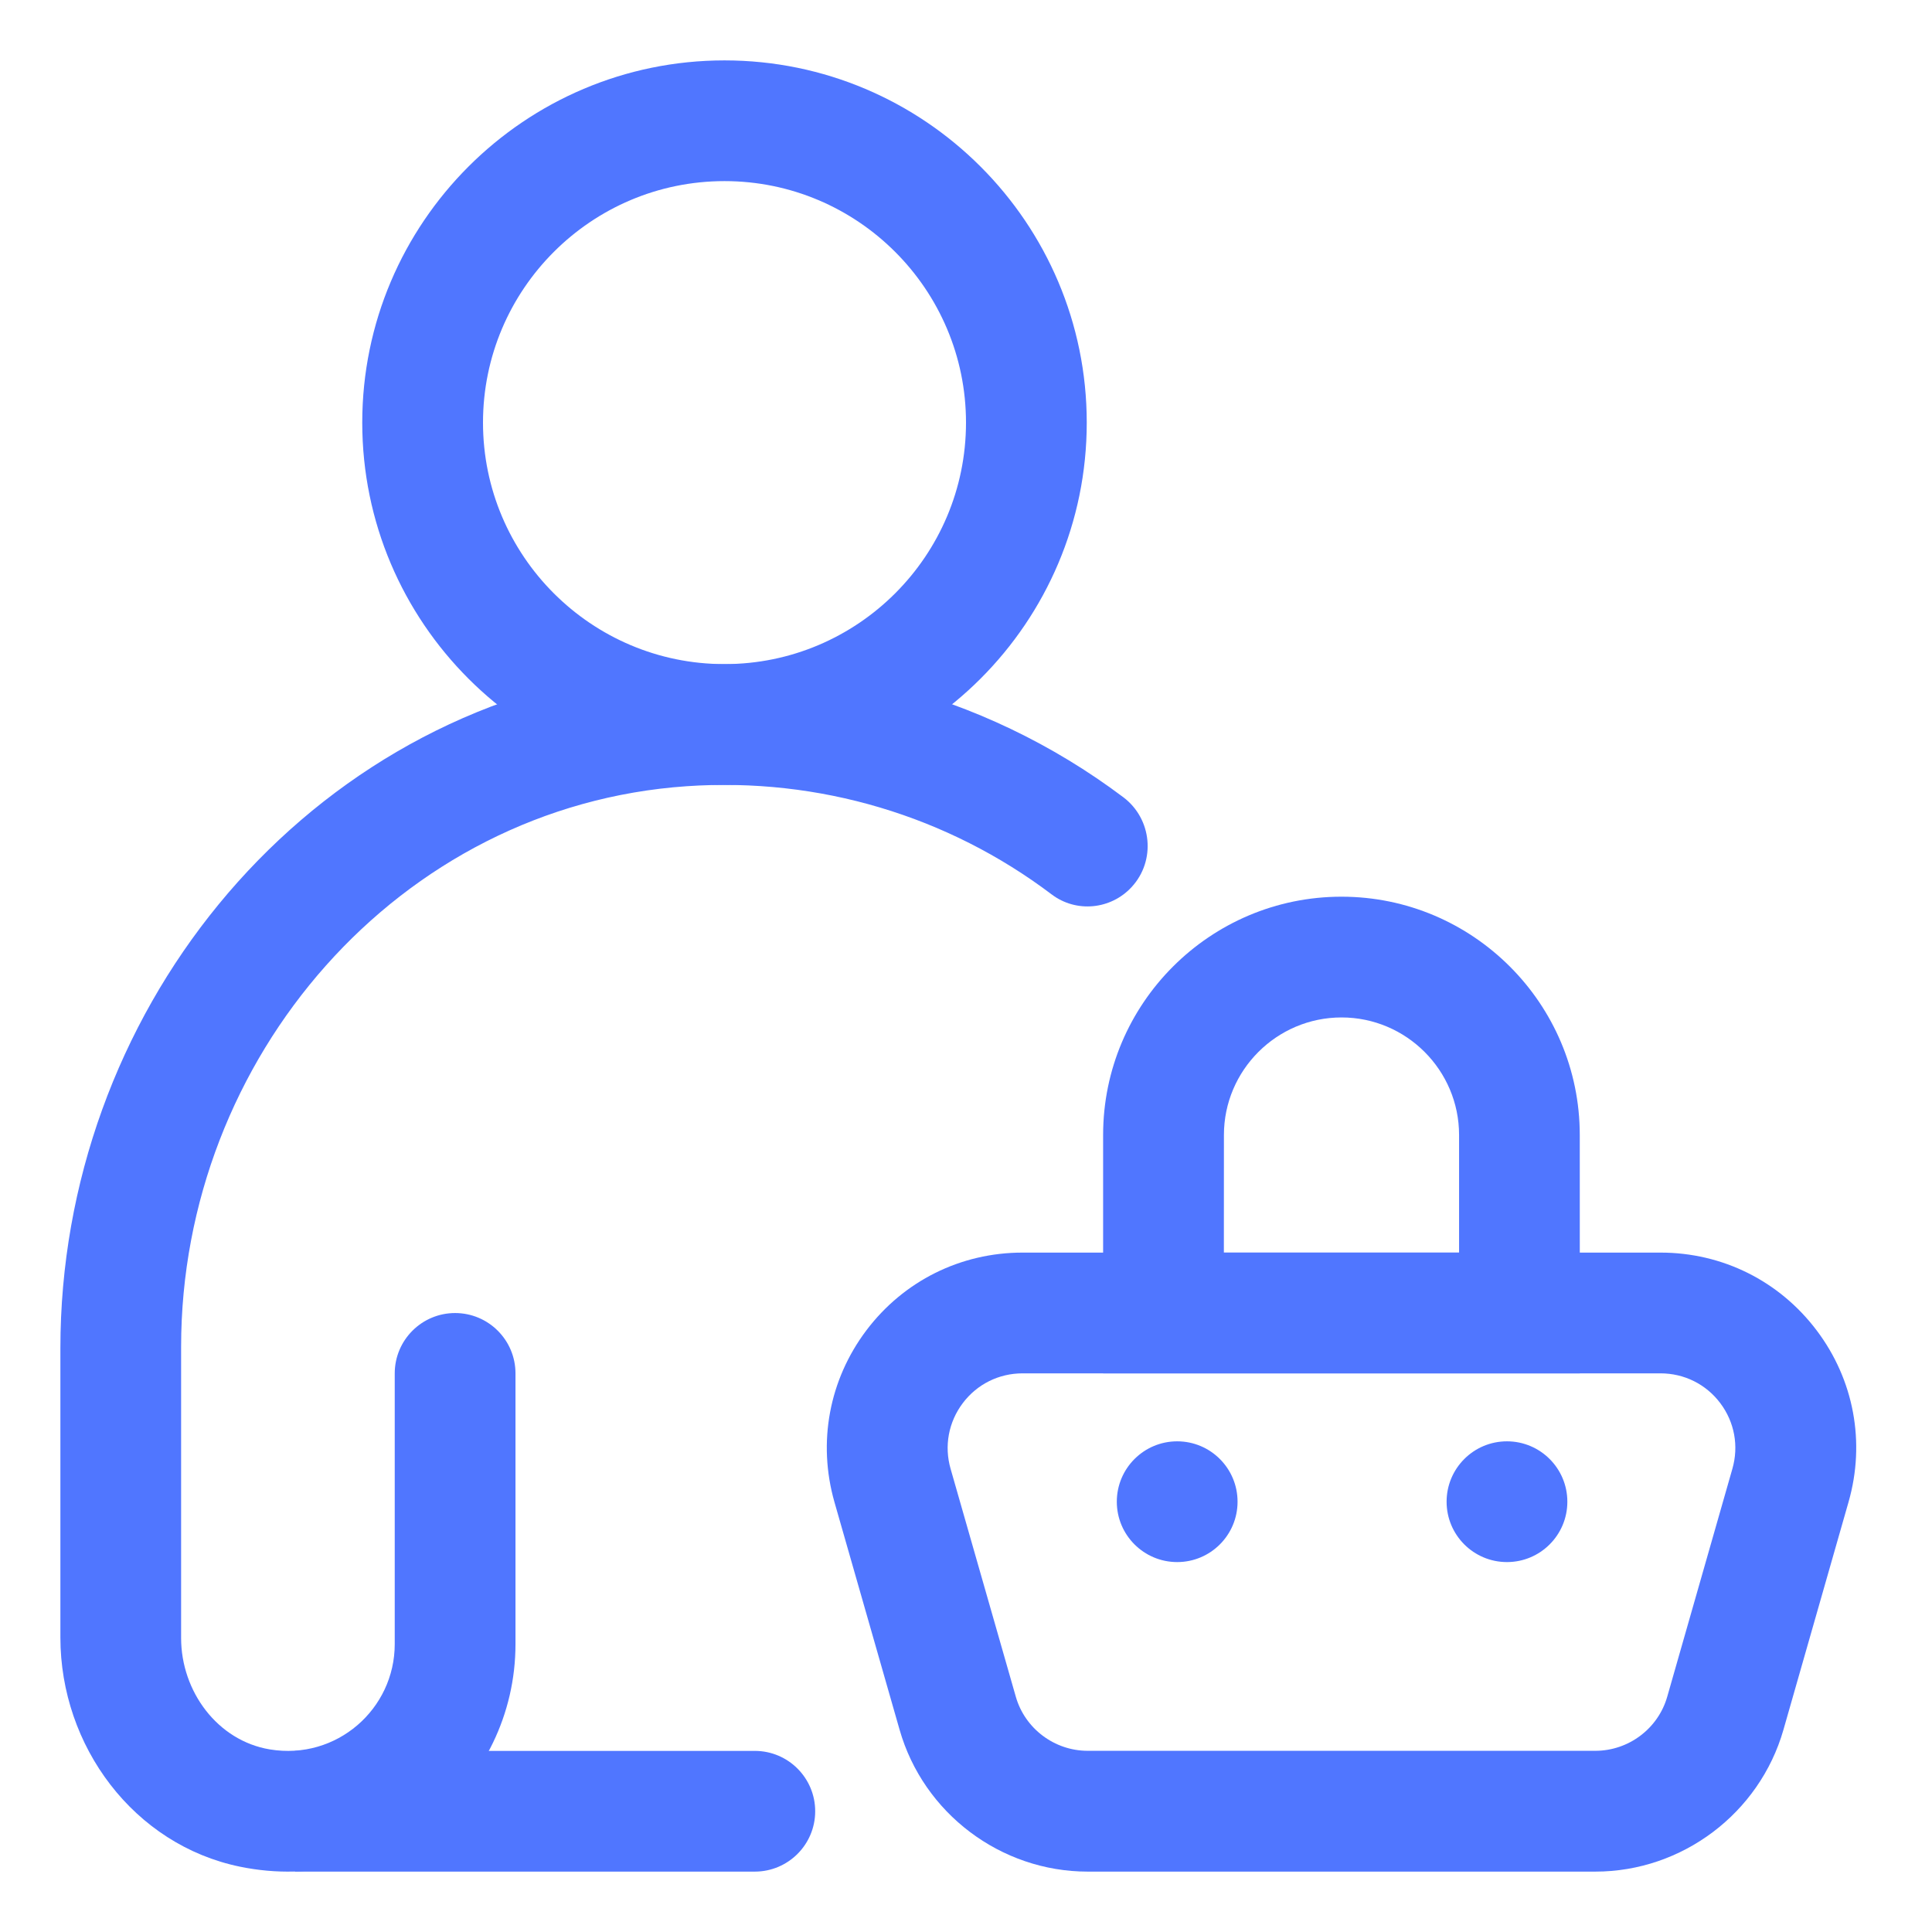 <svg width="70" height="70" viewBox="0 0 70 70" fill="none" xmlns="http://www.w3.org/2000/svg">
<path d="M42.652 56.597C43.86 56.597 44.839 55.618 44.839 54.41C44.839 53.202 43.86 52.222 42.652 52.222C41.444 52.222 40.464 53.202 40.464 54.41C40.464 55.618 41.444 56.597 42.652 56.597Z" fill="#5076FF"/>
<path d="M54.6 56.597C55.808 56.597 56.788 55.618 56.788 54.41C56.788 53.202 55.808 52.222 54.6 52.222C53.392 52.222 52.413 53.202 52.413 54.41C52.413 55.618 53.392 56.597 54.6 56.597Z" fill="#5076FF"/>
<path d="M57.803 67.812H39.408C36.26 67.812 33.458 65.699 32.594 62.672L30.233 54.421C29.619 52.261 30.039 49.998 31.388 48.204C32.74 46.412 34.805 45.384 37.05 45.384H60.163C62.407 45.384 64.47 46.412 65.822 48.204C67.172 49.993 67.594 52.259 66.977 54.418L64.617 62.674C63.75 65.699 60.948 67.812 57.803 67.812ZM37.05 49.759C36.19 49.759 35.4 50.153 34.884 50.837C34.368 51.522 34.204 52.391 34.442 53.218L36.803 61.469C37.131 62.628 38.205 63.435 39.408 63.435H57.803C59.008 63.435 60.08 62.628 60.408 61.471L62.768 53.215C63.004 52.391 62.845 51.524 62.328 50.837C61.812 50.151 61.02 49.759 60.163 49.759H37.05Z" fill="#5076FF"/>
<path d="M57.24 49.759H39.968V41.123C39.968 36.361 43.842 32.489 48.604 32.489C53.366 32.489 57.238 36.363 57.238 41.123L57.24 49.759ZM44.343 45.384H52.865V41.123C52.865 38.776 50.953 36.864 48.606 36.864C46.259 36.864 44.345 38.776 44.345 41.123L44.343 45.384Z" fill="#5076FF"/>
<path d="M26.25 28.438C19.012 28.438 13.125 22.551 13.125 15.312C13.125 8.074 19.012 2.188 26.25 2.188C33.488 2.188 39.375 8.074 39.375 15.312C39.375 22.551 33.488 28.438 26.25 28.438ZM26.25 6.562C21.424 6.562 17.5 10.487 17.5 15.312C17.5 20.138 21.424 24.062 26.25 24.062C31.076 24.062 35 20.138 35 15.312C35 10.487 31.076 6.562 26.25 6.562Z" fill="#5076FF"/>
<path d="M8.702 67.635C4.848 66.846 2.188 63.265 2.188 59.329V48.847C2.188 36.833 10.695 26.134 22.573 24.343C29.113 23.356 35.584 25.038 40.698 28.884C41.74 29.667 41.886 31.183 41 32.141C40.246 32.957 38.994 33.079 38.106 32.408C34.346 29.566 29.68 28.157 24.881 28.486C14.442 29.201 6.562 38.336 6.562 48.799V59.349C6.562 61.278 7.877 63.07 9.78 63.385C12.202 63.783 14.302 61.917 14.302 59.568V49.761C14.302 48.554 15.282 47.574 16.489 47.574C17.697 47.574 18.677 48.554 18.677 49.761V59.568C18.677 64.68 14.002 68.72 8.702 67.635Z" fill="#5076FF"/>
<path d="M27.348 67.812H10.686V63.438H27.348C28.556 63.438 29.536 64.418 29.536 65.625C29.536 66.832 28.556 67.812 27.348 67.812Z" fill="#5076FF"/>
</svg>
